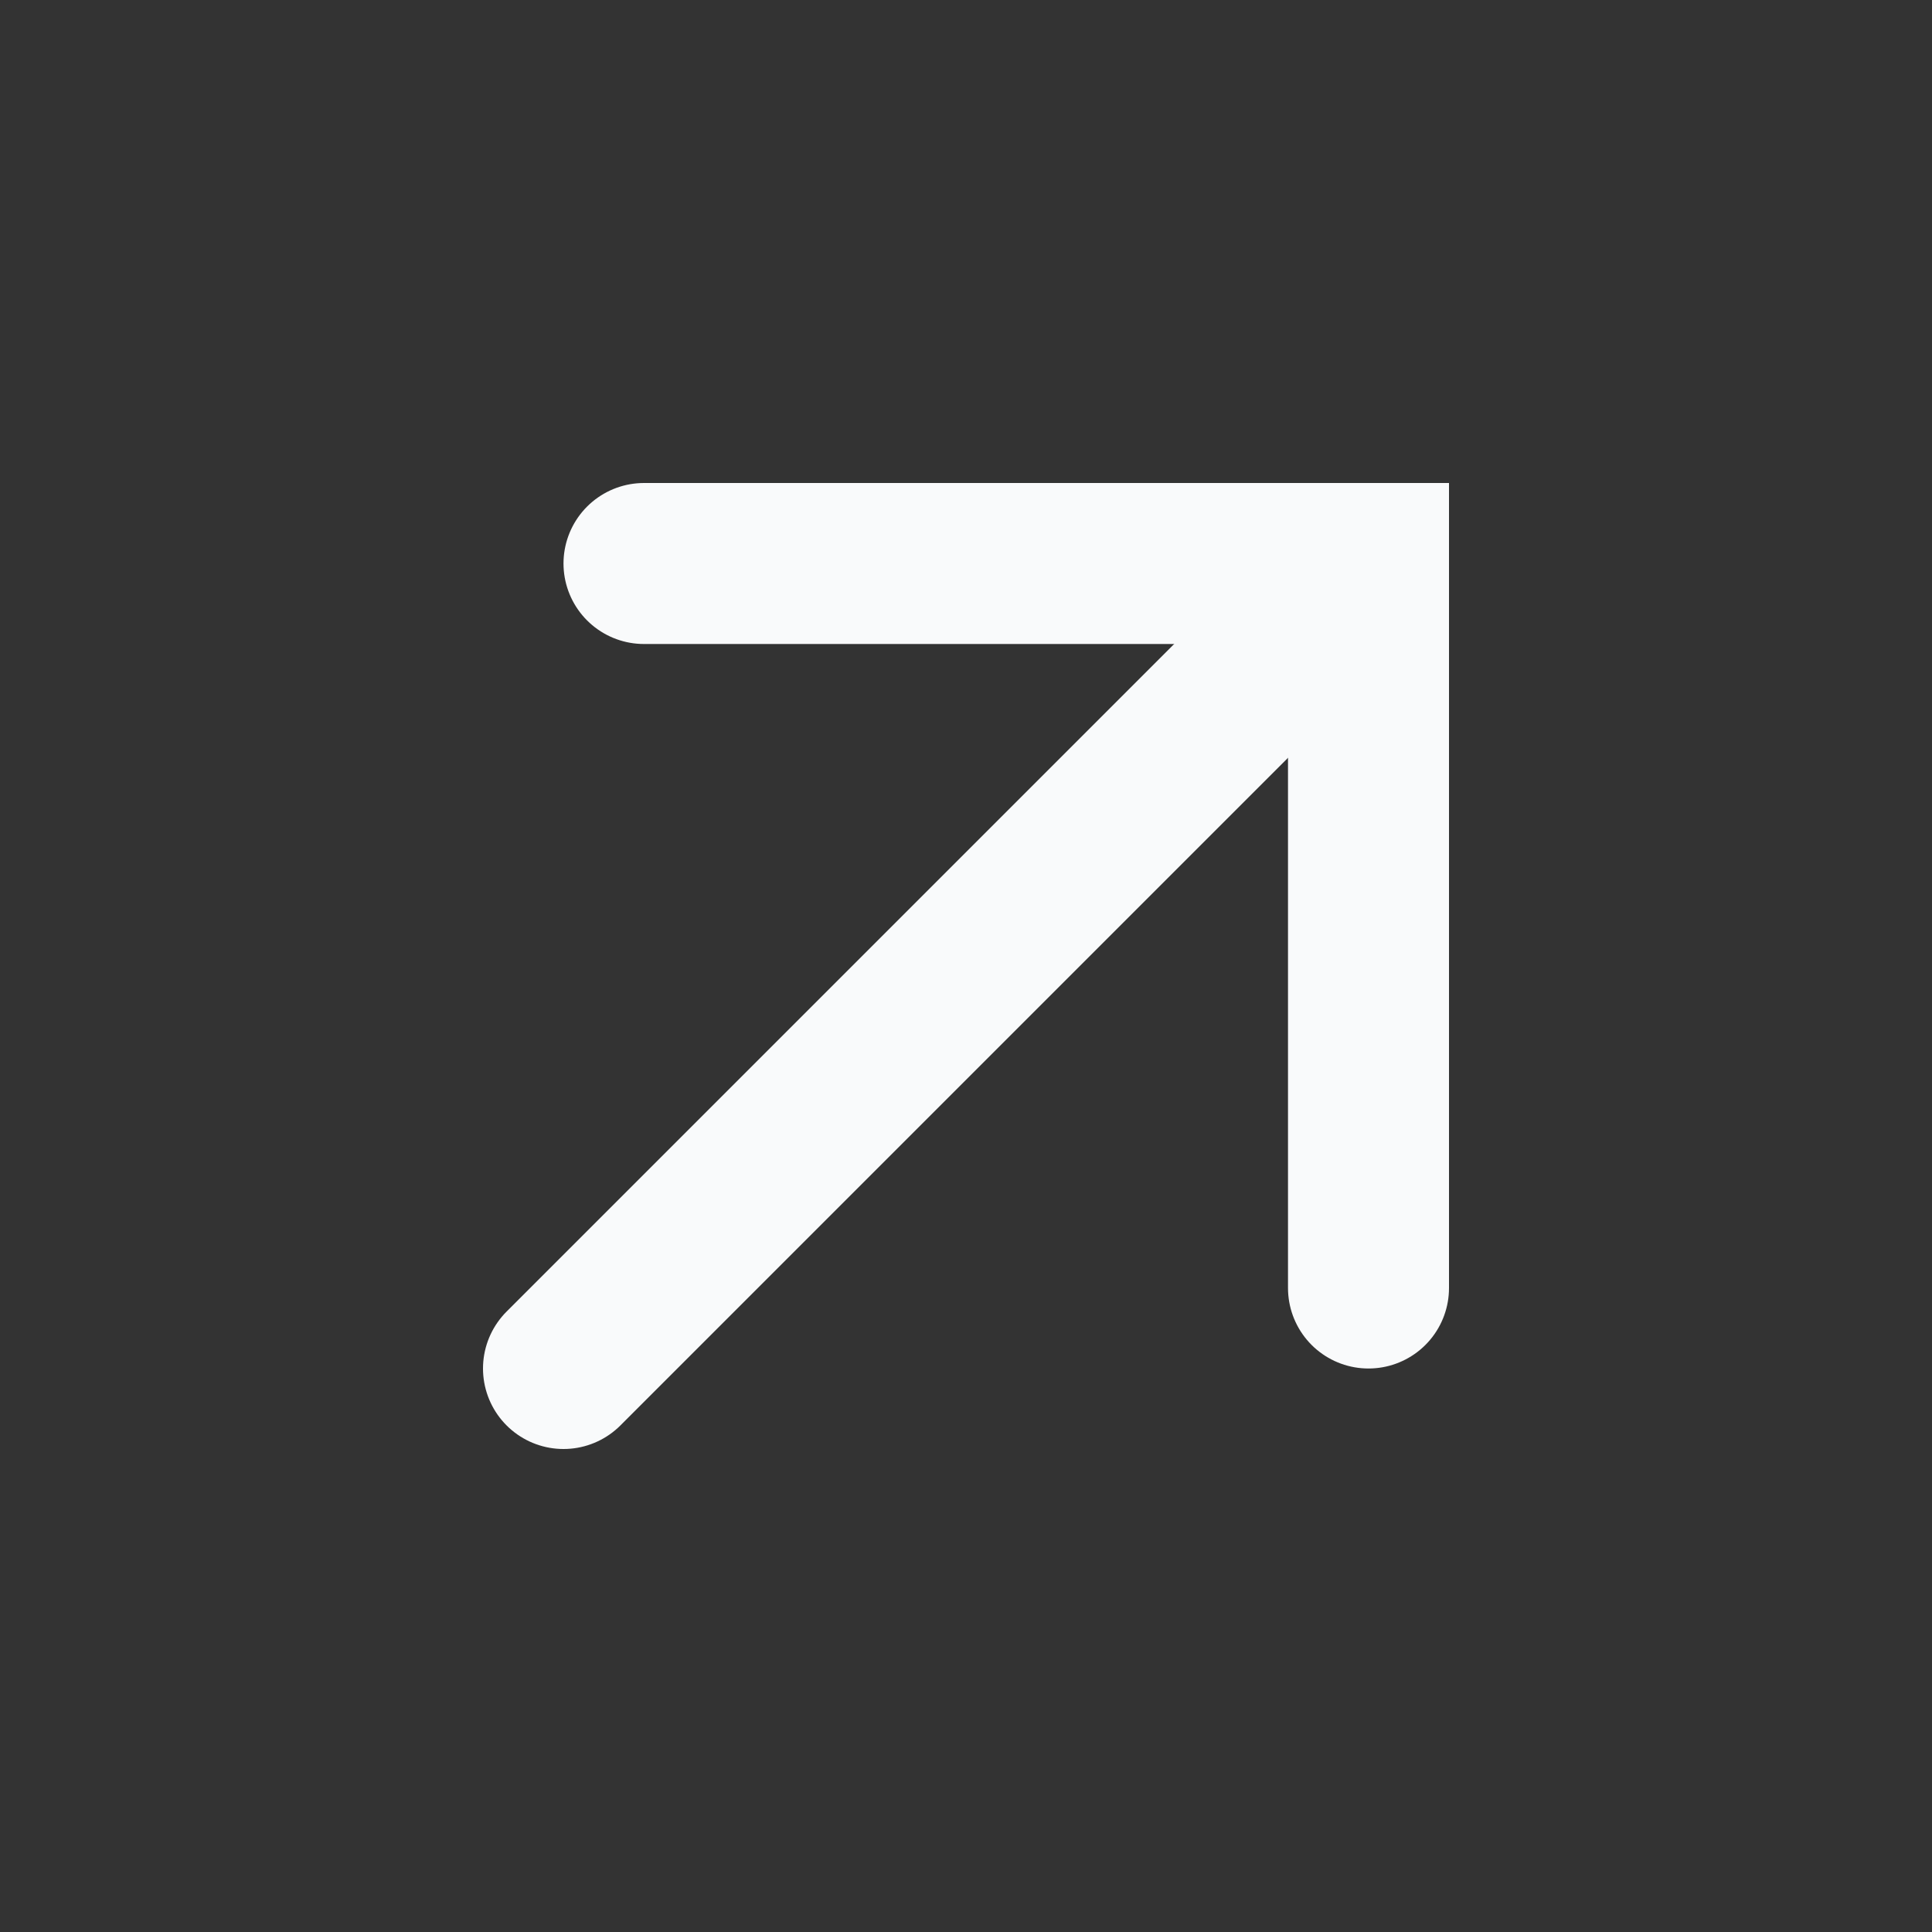 <?xml version="1.0" encoding="utf-8"?>
<svg xmlns="http://www.w3.org/2000/svg" fill="none" height="100%" overflow="visible" preserveAspectRatio="none" style="display: block;" viewBox="0 0 24 24" width="100%">
<rect x="0" y="0" width="24" height="24" fill="#333333" stroke="none"/>
<g clip-path="url(#clip0_0_166)" id="icon-arrow-upwards">
<g id="Vector">
</g>
<path d="M17 7L7 17" id="Vector_2" stroke="#F9FAFB" stroke-linecap="round" stroke-width="2"/>
<path d="M8 7H17V16" id="Vector_3" stroke="#F9FAFB" stroke-linecap="round" stroke-width="2"/>
</g>
<defs>
<clipPath id="clip0_0_166">
<rect fill="white" height="24" width="24"/>
</clipPath>
</defs>
</svg>